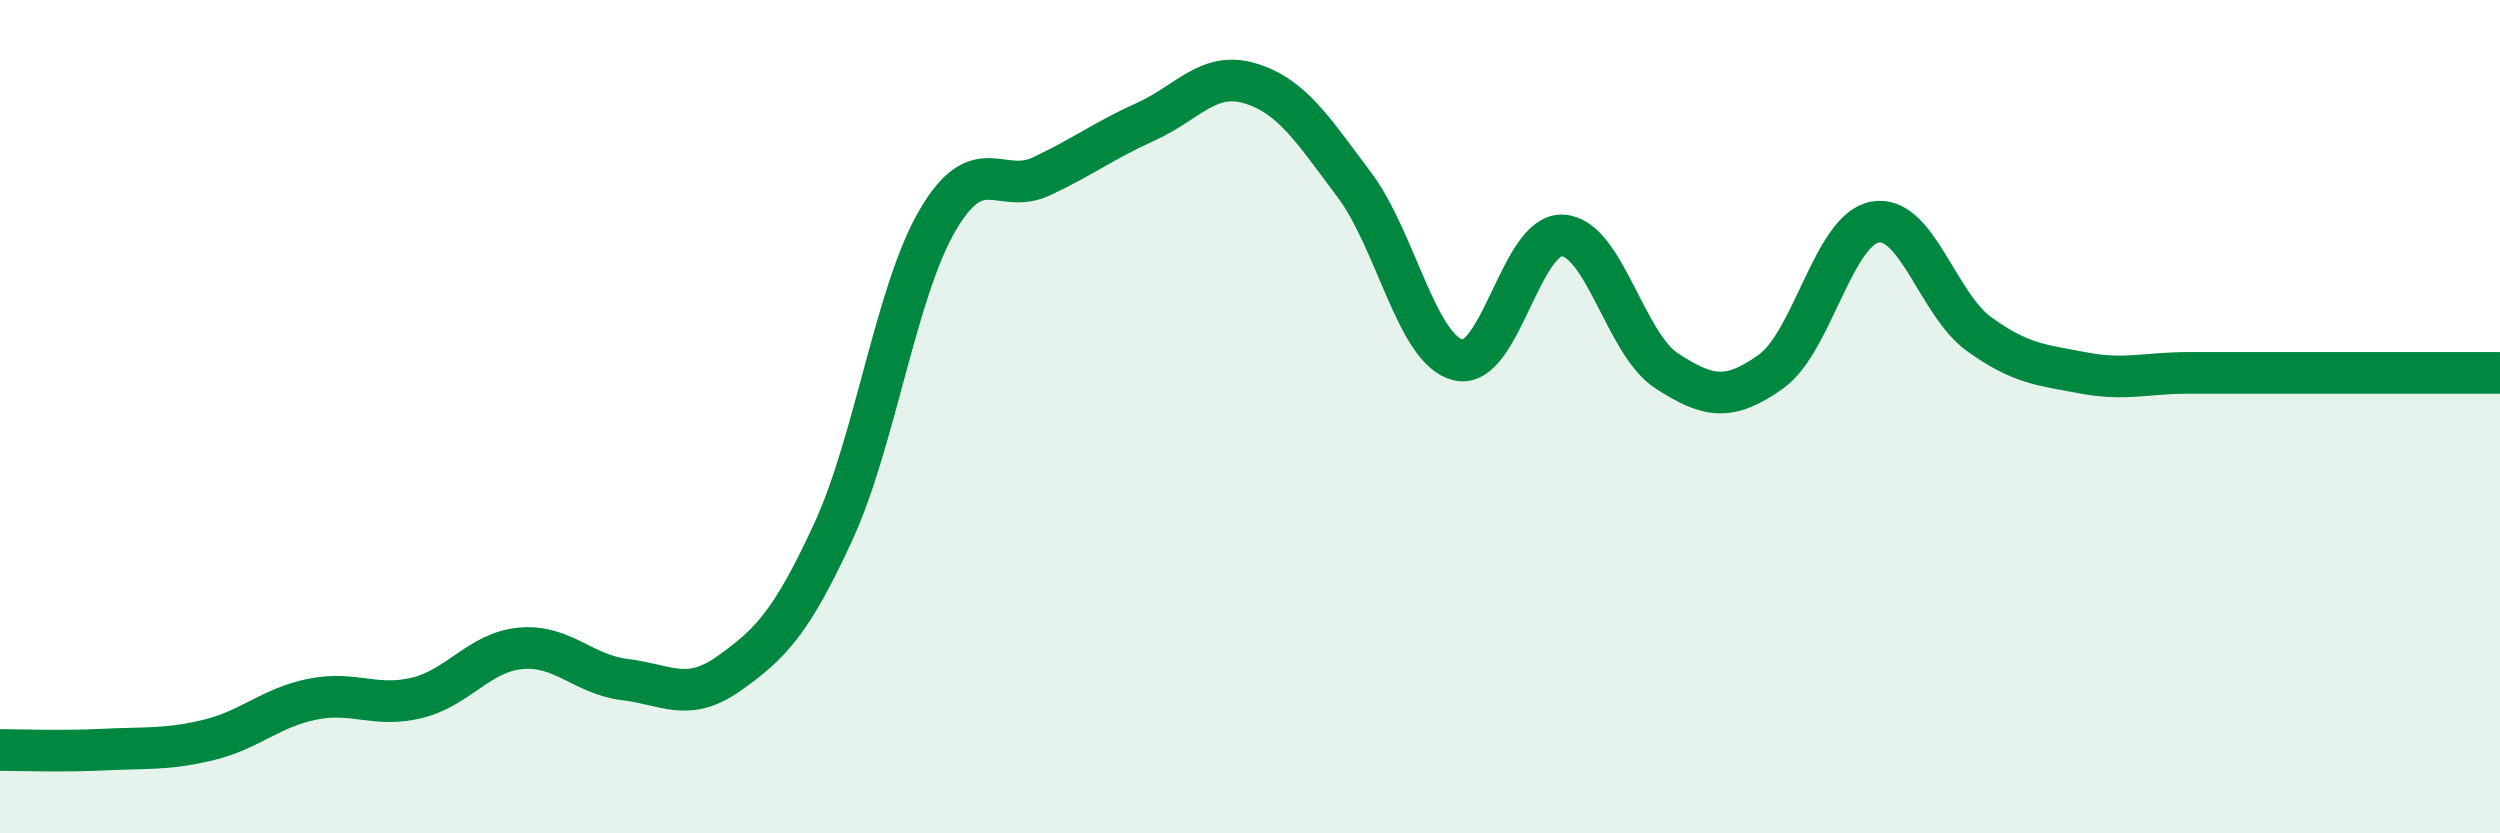 
    <svg width="60" height="20" viewBox="0 0 60 20" xmlns="http://www.w3.org/2000/svg">
      <path
        d="M 0,18 C 0.5,18 1.5,18.04 2.5,17.99 C 3.5,17.94 4,18 5,17.76 C 6,17.52 6.5,16.98 7.5,16.78 C 8.5,16.58 9,16.99 10,16.75 C 11,16.51 11.5,15.65 12.5,15.56 C 13.5,15.47 14,16.19 15,16.31 C 16,16.43 16.5,16.87 17.5,16.16 C 18.5,15.45 19,14.93 20,12.76 C 21,10.59 21.5,7 22.5,5.29 C 23.5,3.58 24,4.7 25,4.23 C 26,3.76 26.5,3.37 27.5,2.92 C 28.5,2.47 29,1.7 30,2 C 31,2.3 31.5,3.1 32.5,4.43 C 33.5,5.76 34,8.4 35,8.64 C 36,8.88 36.5,5.6 37.5,5.65 C 38.5,5.7 39,8.25 40,8.9 C 41,9.55 41.5,9.63 42.5,8.92 C 43.5,8.21 44,5.51 45,5.33 C 46,5.15 46.5,7.3 47.5,8.02 C 48.5,8.74 49,8.76 50,8.95 C 51,9.14 51.5,8.95 52.5,8.95 C 53.5,8.95 53.5,8.95 55,8.95 C 56.5,8.95 59,8.95 60,8.95L60 20L0 20Z"
        fill="#008740"
        opacity="0.1"
        stroke-linecap="round"
        stroke-linejoin="round"
      />
      <path
        d="M 0,18 C 0.5,18 1.5,18.04 2.5,17.99 C 3.5,17.94 4,18 5,17.76 C 6,17.52 6.5,16.98 7.5,16.78 C 8.5,16.58 9,16.99 10,16.75 C 11,16.51 11.5,15.65 12.5,15.56 C 13.5,15.47 14,16.19 15,16.31 C 16,16.43 16.5,16.87 17.5,16.16 C 18.5,15.45 19,14.93 20,12.76 C 21,10.59 21.5,7 22.5,5.29 C 23.5,3.58 24,4.7 25,4.23 C 26,3.76 26.5,3.37 27.5,2.92 C 28.5,2.47 29,1.7 30,2 C 31,2.3 31.5,3.1 32.5,4.43 C 33.5,5.76 34,8.4 35,8.64 C 36,8.88 36.5,5.6 37.5,5.65 C 38.5,5.7 39,8.25 40,8.9 C 41,9.55 41.5,9.63 42.5,8.92 C 43.5,8.21 44,5.51 45,5.33 C 46,5.15 46.5,7.3 47.5,8.02 C 48.5,8.74 49,8.76 50,8.95 C 51,9.14 51.5,8.95 52.5,8.95 C 53.5,8.95 53.5,8.95 55,8.95 C 56.5,8.95 59,8.95 60,8.95"
        stroke="#008740"
        stroke-width="1"
        fill="none"
        stroke-linecap="round"
        stroke-linejoin="round"
      />
    </svg>
  